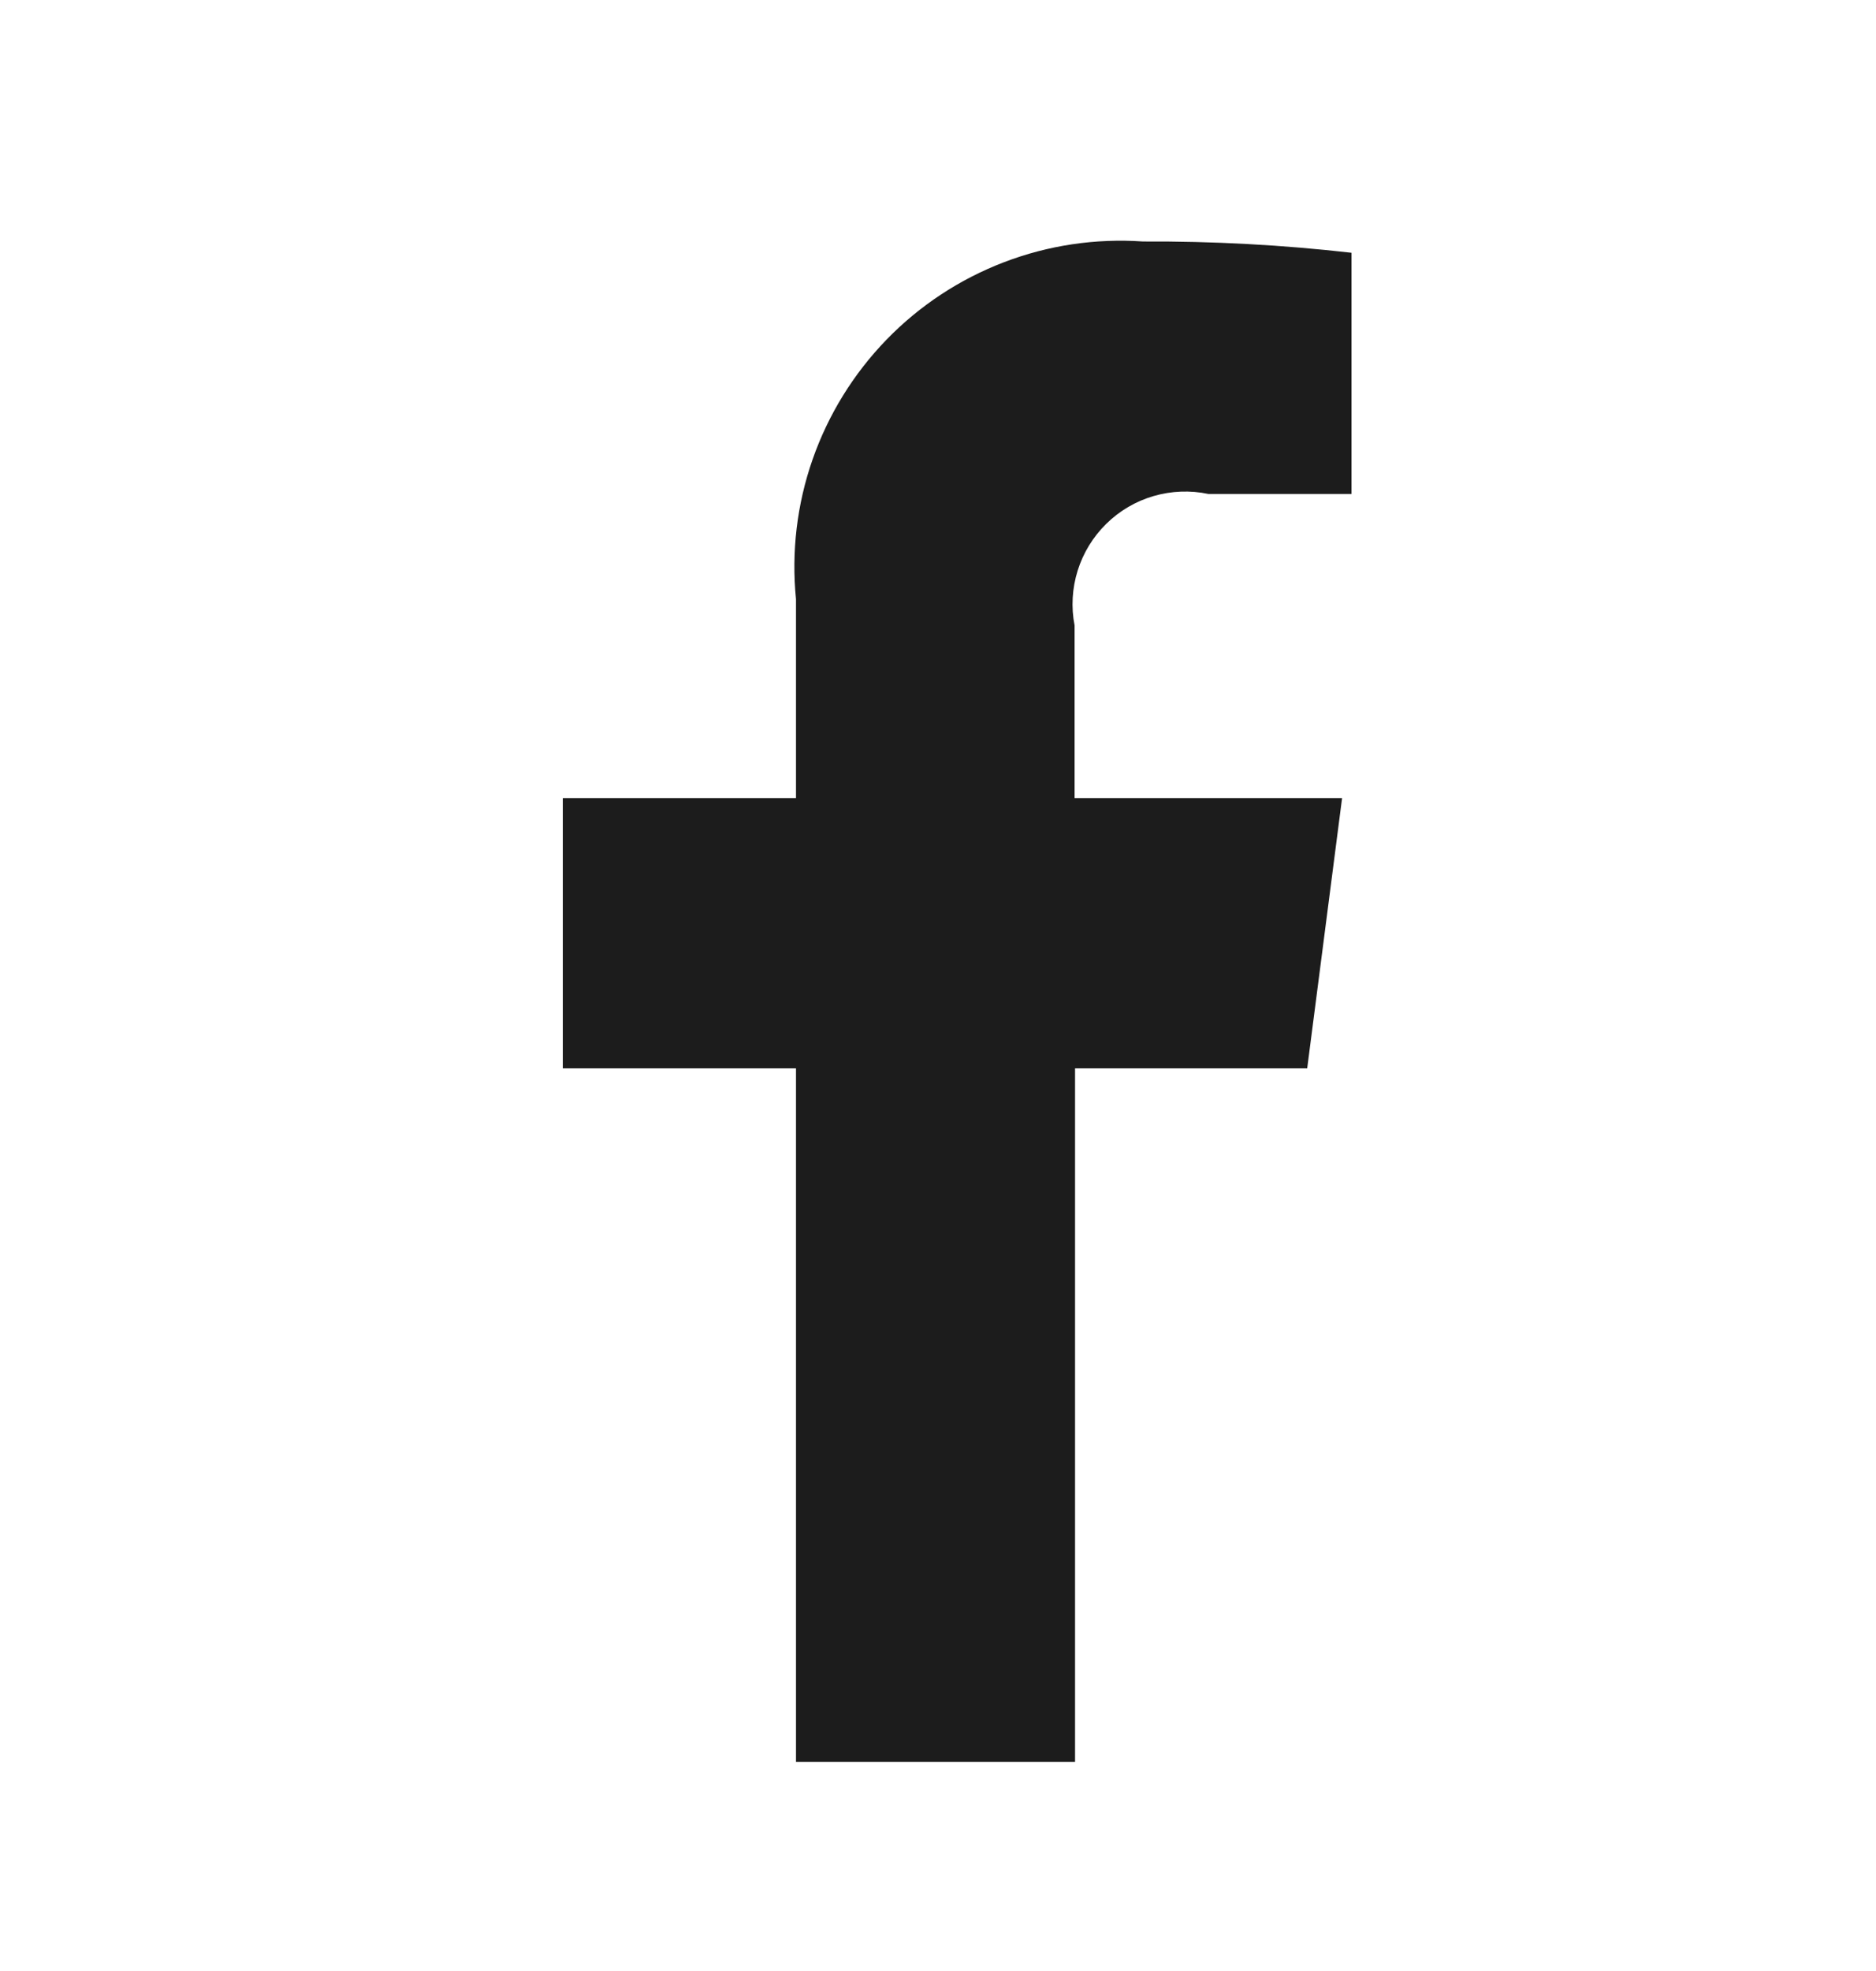 <svg width="20" height="21" viewBox="0 0 20 21" fill="none" xmlns="http://www.w3.org/2000/svg">
<path fill-rule="evenodd" clip-rule="evenodd" d="M8.486 18.773V11.383H6V8.503H8.486V6.383C8.436 5.88 8.496 5.372 8.663 4.895C8.83 4.417 9.099 3.982 9.451 3.619C9.803 3.256 10.23 2.975 10.703 2.794C11.175 2.613 11.681 2.538 12.186 2.573C12.928 2.569 13.671 2.609 14.408 2.693V5.263H12.883C12.69 5.222 12.489 5.23 12.299 5.285C12.109 5.34 11.935 5.442 11.794 5.581C11.653 5.719 11.548 5.891 11.489 6.079C11.43 6.268 11.418 6.469 11.456 6.663V8.503H14.308L13.936 11.383H11.461V18.773H8.486Z" fill="#1C1C1C"/>
</svg>
